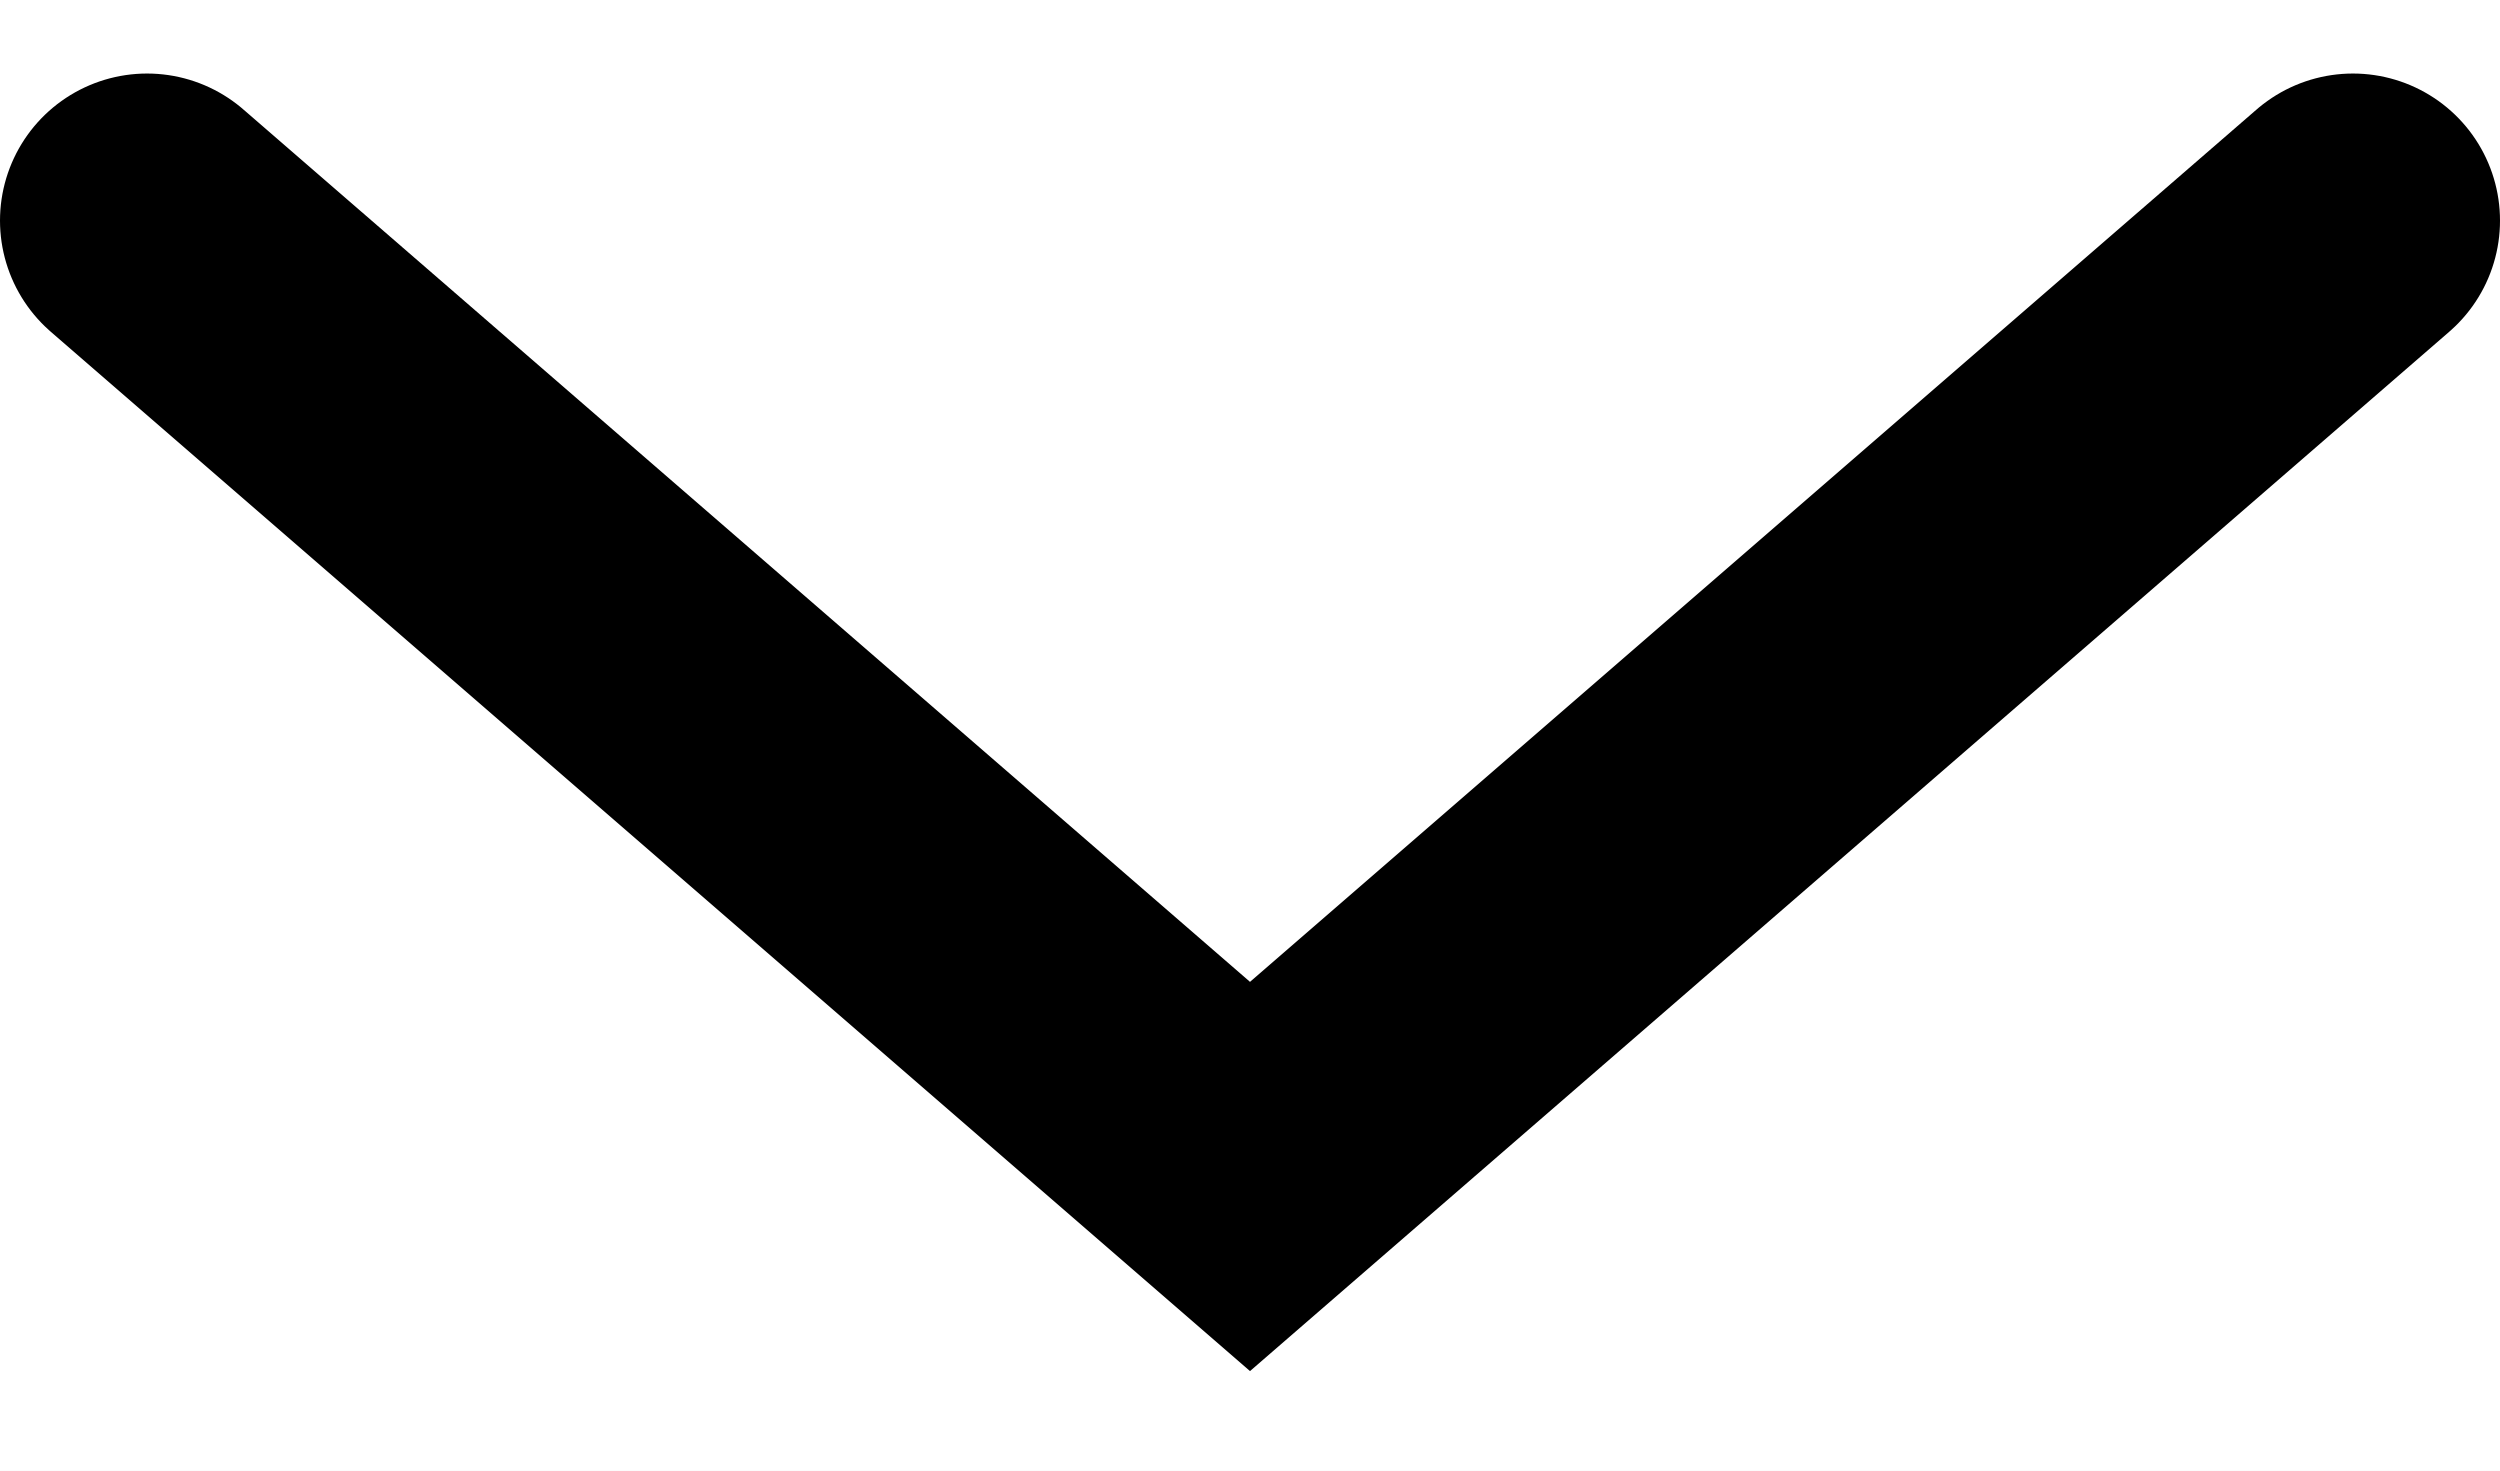 <svg width="17" height="10" viewBox="0 0 17 10" fill="none" xmlns="http://www.w3.org/2000/svg">
<rect width="17" height="10" fill="#F5F5F5"/>
<g id="PLP Filters Open">
<path d="M-6577 -156C-6577 -157.105 -6576.1 -158 -6575 -158H15641C15642.1 -158 15643 -157.105 15643 -156V5785C15643 5786.1 15642.1 5787 15641 5787H-6575C-6576.1 5787 -6577 5786.1 -6577 5785V-156Z" fill="#E4E4E4"/>
<path d="M-6575 -158V-157H15641V-158V-159H-6575V-158ZM15643 -156H15642V5785H15643H15644V-156H15643ZM15641 5787V5786H-6575V5787V5788H15641V5787ZM-6577 5785H-6576V-156H-6577H-6578V5785H-6577ZM-6575 5787V5786C-6575.55 5786 -6576 5785.55 -6576 5785H-6577H-6578C-6578 5786.66 -6576.66 5788 -6575 5788V5787ZM15643 5785H15642C15642 5785.55 15641.6 5786 15641 5786V5787V5788C15642.7 5788 15644 5786.66 15644 5785H15643ZM15641 -158V-157C15641.6 -157 15642 -156.552 15642 -156H15643H15644C15644 -157.657 15642.7 -159 15641 -159V-158ZM-6575 -158V-159C-6576.66 -159 -6578 -157.657 -6578 -156H-6577H-6576C-6576 -156.552 -6575.55 -157 -6575 -157V-158Z" fill="black" fill-opacity="0.1"/>
<g id="PLP MOBILE FILTERS" clip-path="url(#clip0_98_1610)">
<rect width="320" height="1307" transform="translate(-203 -84)" fill="white"/>
<path id="Vector 7" d="M1 1.5L8.5 8L16 1.5" stroke="black" stroke-width="2" stroke-linecap="round"/>
<rect id="Rectangle 18" x="-191.5" y="-15.5" width="225" height="39" stroke="black"/>
</g>
<g id="PLP MOBILE FILTERS_2">
<rect width="320" height="1471" transform="translate(-203 -84)" fill="white"/>
<path id="Vector 7_2" d="M1 1.5L8.5 8L16 1.5" stroke="black" stroke-width="2" stroke-linecap="round"/>
<rect id="Rectangle 18_2" x="-191.5" y="-15.5" width="225" height="39" stroke="black"/>
</g>
</g>
<defs>
<clipPath id="clip0_98_1610">
<rect width="320" height="1307" fill="white" transform="translate(-203 -84)"/>
</clipPath>
</defs>
</svg>
